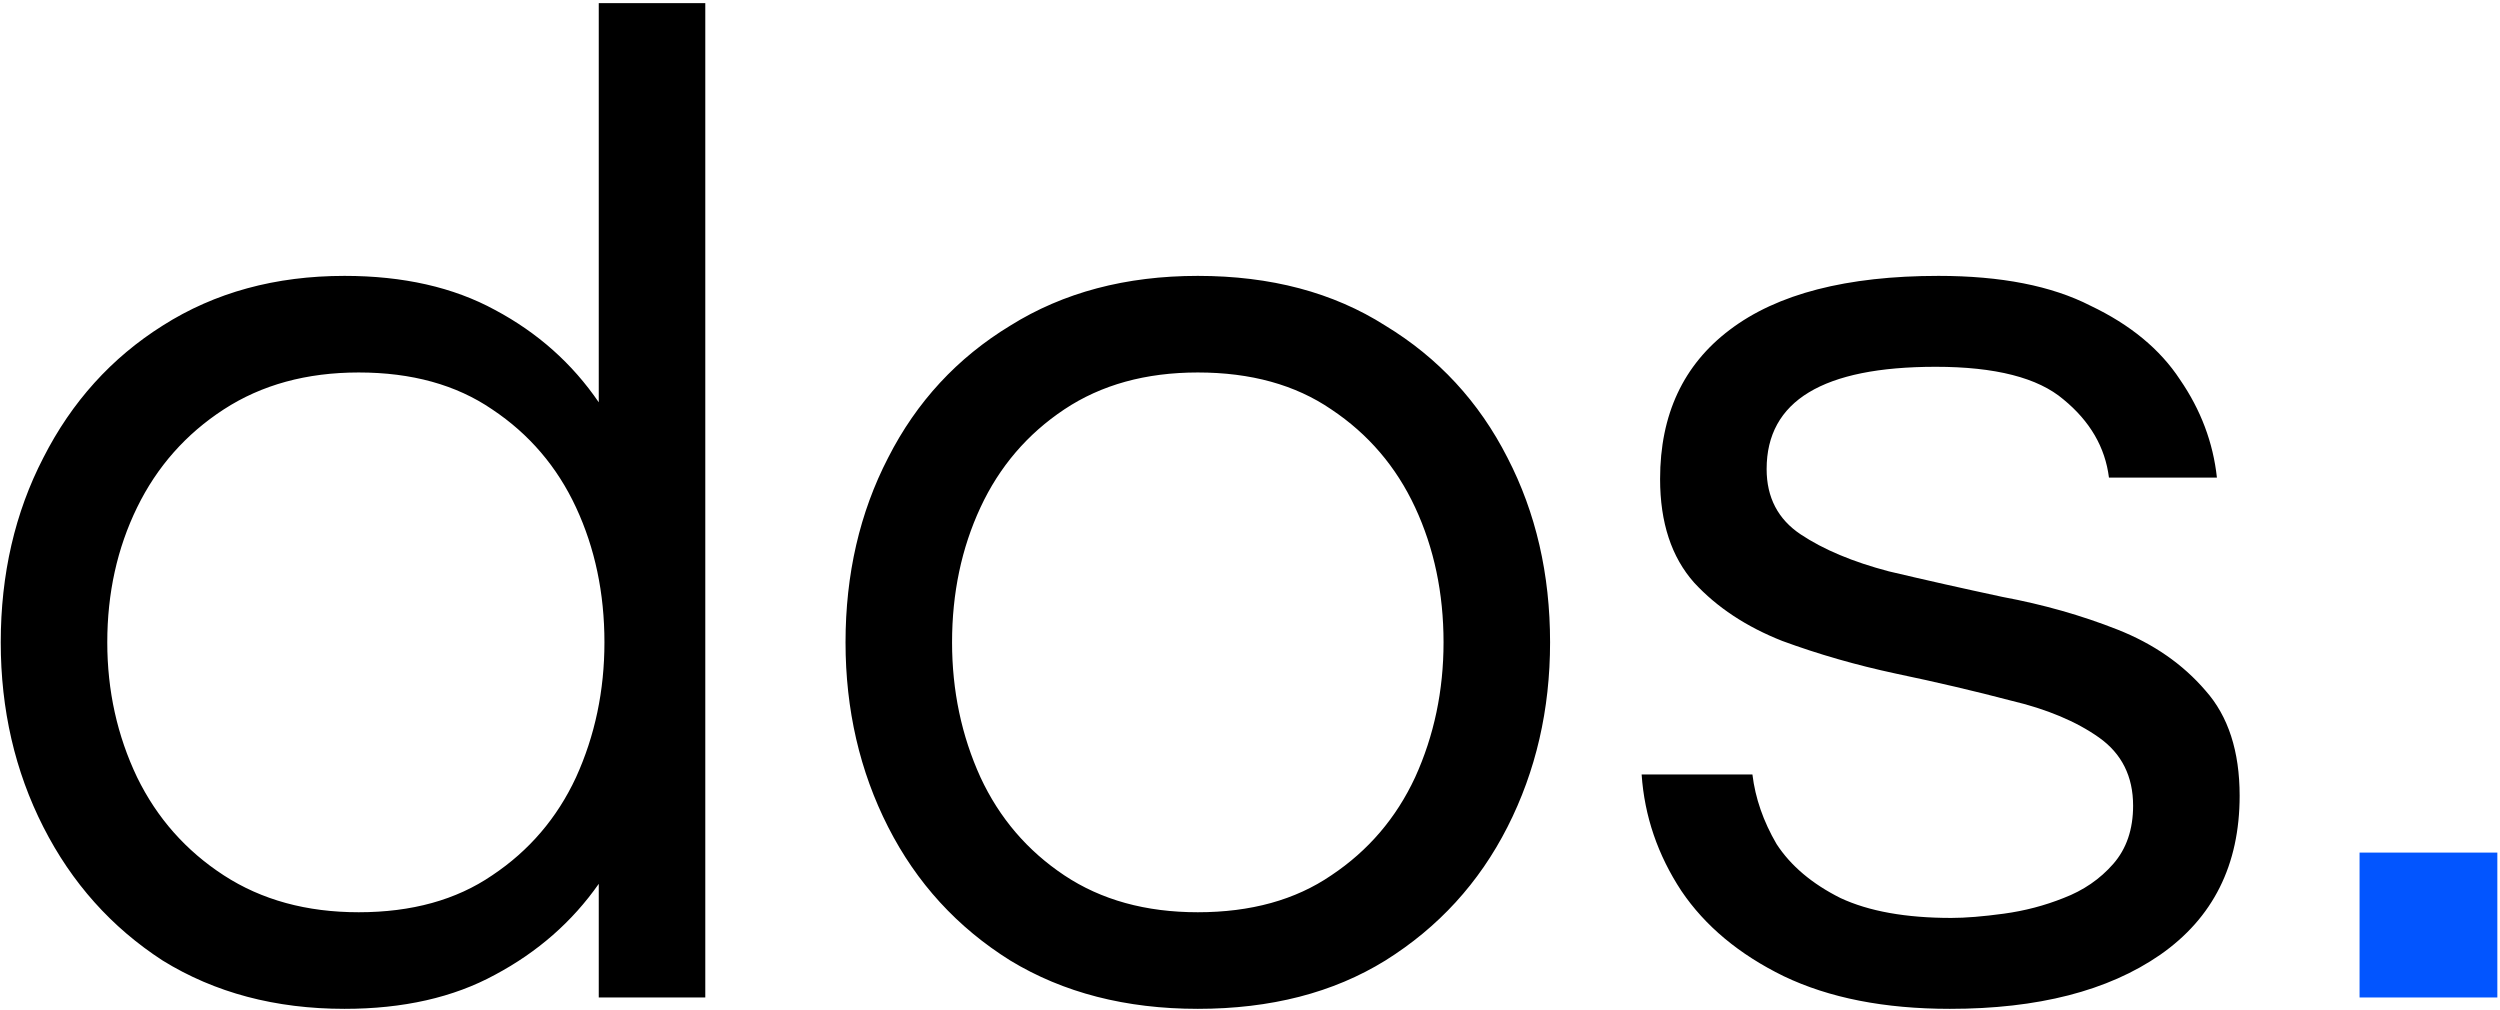 <svg width="396" height="160" viewBox="0 0 396 160" fill="none" xmlns="http://www.w3.org/2000/svg">
<path d="M54.568 159.8C43.618 159.8 34.018 157.25 25.768 152.15C17.668 146.9 11.368 139.85 6.868 131C2.368 122.15 0.118 112.4 0.118 101.75C0.118 90.95 2.368 81.2 6.868 72.5C11.368 63.65 17.668 56.675 25.768 51.575C34.018 46.325 43.618 43.7 54.568 43.7C63.868 43.7 71.818 45.5 78.418 49.1C85.168 52.7 90.643 57.575 94.843 63.725V0.5H111.718V158H94.843V140C90.643 146 85.168 150.8 78.418 154.4C71.818 158 63.868 159.8 54.568 159.8ZM56.818 144.5C65.218 144.5 72.268 142.55 77.968 138.65C83.818 134.75 88.243 129.575 91.243 123.125C94.243 116.525 95.743 109.4 95.743 101.75C95.743 93.95 94.243 86.825 91.243 80.375C88.243 73.925 83.818 68.75 77.968 64.85C72.268 60.95 65.218 59 56.818 59C48.568 59 41.443 60.95 35.443 64.85C29.443 68.75 24.868 73.925 21.718 80.375C18.568 86.825 16.993 93.95 16.993 101.75C16.993 109.4 18.568 116.525 21.718 123.125C24.868 129.575 29.443 134.75 35.443 138.65C41.443 142.55 48.568 144.5 56.818 144.5ZM189.732 159.8C178.332 159.8 168.432 157.25 160.032 152.15C151.632 146.9 145.182 139.85 140.682 131C136.182 122.15 133.932 112.4 133.932 101.75C133.932 90.95 136.182 81.2 140.682 72.5C145.182 63.65 151.632 56.675 160.032 51.575C168.432 46.325 178.332 43.7 189.732 43.7C201.282 43.7 211.182 46.325 219.432 51.575C227.832 56.675 234.282 63.65 238.782 72.5C243.282 81.2 245.532 90.95 245.532 101.75C245.532 112.4 243.282 122.15 238.782 131C234.282 139.85 227.832 146.9 219.432 152.15C211.182 157.25 201.282 159.8 189.732 159.8ZM189.732 144.5C198.132 144.5 205.182 142.55 210.882 138.65C216.732 134.75 221.157 129.575 224.157 123.125C227.157 116.525 228.657 109.4 228.657 101.75C228.657 93.95 227.157 86.825 224.157 80.375C221.157 73.925 216.732 68.75 210.882 64.85C205.182 60.95 198.132 59 189.732 59C181.482 59 174.432 60.95 168.582 64.85C162.732 68.75 158.307 73.925 155.307 80.375C152.307 86.825 150.807 93.95 150.807 101.75C150.807 109.4 152.307 116.525 155.307 123.125C158.307 129.575 162.732 134.75 168.582 138.65C174.432 142.55 181.482 144.5 189.732 144.5ZM308.859 159.8C298.509 159.8 289.734 158.075 282.534 154.625C275.484 151.175 270.084 146.675 266.334 141.125C262.584 135.425 260.484 129.275 260.034 122.675H277.584C278.034 126.425 279.309 130.1 281.409 133.7C283.659 137.15 287.034 140 291.534 142.25C296.034 144.35 301.884 145.4 309.084 145.4C311.334 145.4 314.109 145.175 317.409 144.725C320.709 144.275 323.859 143.45 326.859 142.25C330.009 141.05 332.634 139.25 334.734 136.85C336.834 134.45 337.884 131.375 337.884 127.625C337.884 122.975 336.084 119.375 332.484 116.825C328.884 114.275 324.234 112.325 318.534 110.975C312.834 109.475 306.759 108.05 300.309 106.7C294.009 105.35 288.009 103.625 282.309 101.525C276.609 99.275 271.959 96.2 268.359 92.3C264.759 88.25 262.959 82.775 262.959 75.875C262.959 65.675 266.634 57.8 273.984 52.25C281.484 46.55 292.509 43.7 307.059 43.7C316.959 43.7 324.984 45.275 331.134 48.425C337.434 51.425 342.159 55.325 345.309 60.125C348.609 64.925 350.559 70.1 351.159 75.65H334.059C333.459 70.85 331.059 66.725 326.859 63.275C322.809 59.825 316.059 58.1 306.609 58.1C288.759 58.1 279.834 63.5 279.834 74.3C279.834 78.8 281.634 82.25 285.234 84.65C288.834 87.05 293.484 89 299.184 90.5C304.884 91.85 310.884 93.2 317.184 94.55C323.634 95.75 329.709 97.475 335.409 99.725C341.109 101.975 345.759 105.2 349.359 109.4C352.959 113.45 354.759 119 354.759 126.05C354.759 137 350.559 145.4 342.159 151.25C333.909 156.95 322.809 159.8 308.859 159.8Z" fill="black"/>
<path d="M373.754 158V135.05H395.579V158H373.754Z" fill="#0255FF"/>
</svg>
